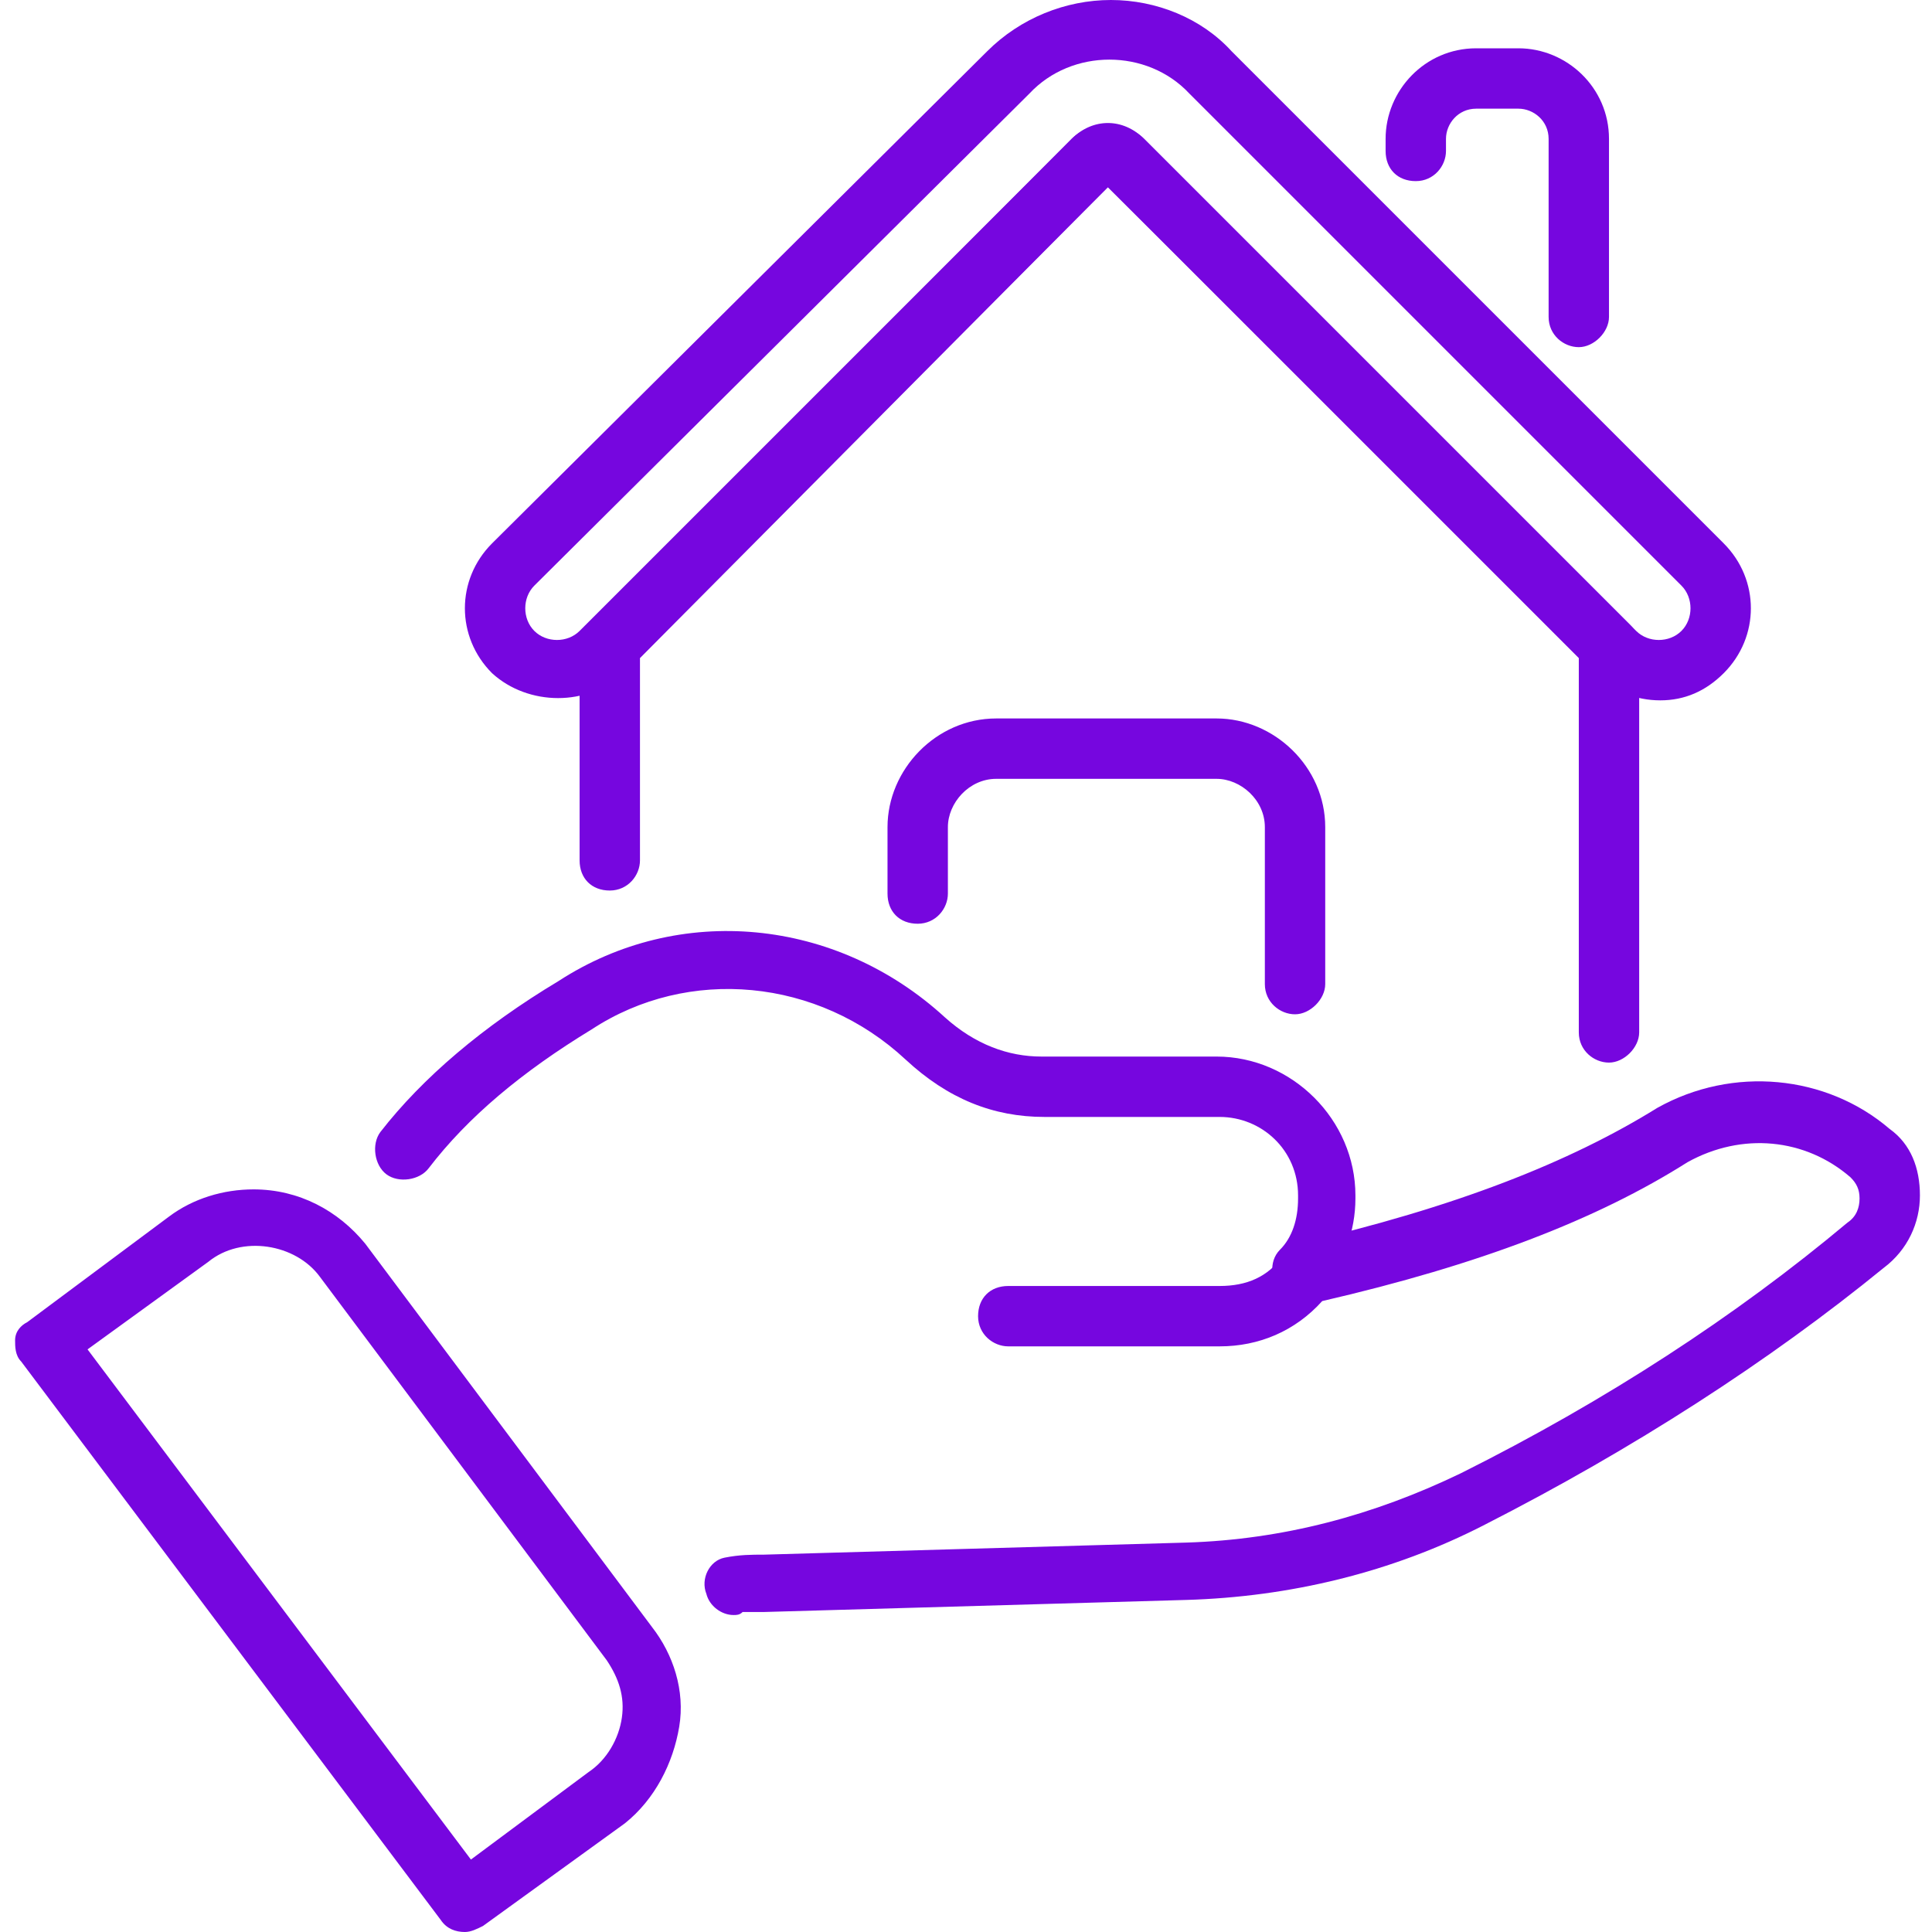 <svg xmlns="http://www.w3.org/2000/svg" version="1.1" xmlns:xlink="http://www.w3.org/1999/xlink" width="512" height="512" x="0" y="0" viewBox="0 0 64 64" style="enable-background:new 0 0 512 512" xml:space="preserve" class=""><g><path d="M52.3 11.5c-.5 0-1-.4-1-1V4.6c0-.6-.5-1-1-1h-1.4c-.6 0-1 .5-1 1V5c0 .5-.4 1-1 1s-1-.4-1-1v-.4c0-1.6 1.3-3 3-3h1.4c1.6 0 3 1.3 3 3v5.9c0 .5-.5 1-1 1zM53.3 35.2c-.5 0-1-.4-1-1V21.8L36.7 6.2 21.2 21.8v6.7c0 .5-.4 1-1 1s-1-.4-1-1v-7.1c0-.3.1-.5.3-.7l16-16.1c.7-.7 1.7-.7 2.4 0L54 20.7c.2.2.3.4.3.7v12.8c0 .5-.5 1-1 1z" fill="#7606df" opacity="1" data-original="#000000"></path><path d="M55 23.2c-.8 0-1.6-.3-2.1-.9L36.7 6.2 20.6 22.3c-1.1 1.1-3.1 1.1-4.3 0-1.2-1.2-1.2-3.1 0-4.3L32.7 1.7C33.8.6 35.3 0 36.8 0s3 .6 4 1.7L57.1 18c1.2 1.2 1.2 3.1 0 4.3-.6.6-1.3.9-2.1.9zM36.7 4.1c.4 0 .9.2 1.2.5l16.3 16.3c.4.4 1.1.4 1.5 0s.4-1.1 0-1.5L39.4 3.1c-1.4-1.5-3.9-1.5-5.3 0L17.7 19.4c-.4.4-.4 1.1 0 1.5s1.1.4 1.5 0L35.5 4.6c.3-.3.8-.5 1.2-.5zM42.9 33.6c-.5 0-1-.4-1-1v-5.2c0-.9-.8-1.6-1.6-1.6H33c-.9 0-1.6.8-1.6 1.6v2.2c0 .5-.4 1-1 1s-1-.4-1-1v-2.2c0-1.9 1.6-3.6 3.6-3.6h7.3c1.9 0 3.6 1.6 3.6 3.6v5.2c0 .5-.5 1-1 1zM43.1 43c-.2 0-.4-.1-.6-.2-.4-.3-.5-1-.1-1.4s.6-1 .6-1.7v-.1c0-1.5-1.2-2.6-2.6-2.6h-5.8c-1.7 0-3.2-.6-4.6-1.9-2.9-2.7-7.2-3.1-10.4-1-2.3 1.4-4.1 2.9-5.4 4.6-.3.4-1 .5-1.4.2s-.5-1-.2-1.4c1.4-1.8 3.4-3.5 5.9-5 4-2.6 9.2-2.1 12.8 1.2 1 .9 2.1 1.3 3.2 1.3h5.8c2.5 0 4.6 2.1 4.6 4.6v.1c0 1.1-.4 2.1-1 2.9-.2.3-.5.4-.8.4z" fill="#7606df" opacity="1" data-original="#000000"></path><path d="M24.3 53.5c-.4 0-.8-.3-.9-.7-.2-.5.1-1.1.6-1.2s.9-.1 1.3-.1l14-.4c3.2-.1 6.2-.9 9.1-2.3 4.8-2.4 9.1-5.2 12.8-8.3.3-.2.4-.5.4-.8s-.1-.5-.3-.7c-1.5-1.3-3.6-1.5-5.4-.5-3 1.9-6.9 3.4-12.1 4.6-.9 1-2.1 1.5-3.4 1.5h-7c-.5 0-1-.4-1-1s.4-1 1-1h7c.9 0 1.6-.3 2.1-1 .1-.2.3-.3.5-.4 5.2-1.2 9-2.7 11.9-4.5 2.5-1.4 5.6-1.1 7.7.7.7.5 1 1.3 1 2.2s-.4 1.8-1.2 2.4c-3.8 3.1-8.3 6-13.2 8.5-3.1 1.6-6.5 2.4-9.9 2.5l-14 .4h-.7c-.1.1-.2.1-.3.1zM15.4 64c-.3 0-.6-.1-.8-.4L.7 45.1c-.2-.2-.2-.5-.2-.7 0-.3.2-.5.4-.6l4.7-3.5c.8-.6 1.8-.9 2.8-.9 1.5 0 2.8.7 3.7 1.8l9.5 12.7c.7.9 1.1 2.1.9 3.3s-.8 2.4-1.8 3.2L16 63.8c-.2.1-.4.2-.6.2zM2.9 44.7l12.7 16.9 3.9-2.9c.6-.4 1-1.1 1.1-1.8s-.1-1.3-.5-1.9l-9.5-12.7c-.8-1.1-2.6-1.4-3.7-.5z" fill="#7606df" opacity="1" data-original="#000000"></path></g></svg>